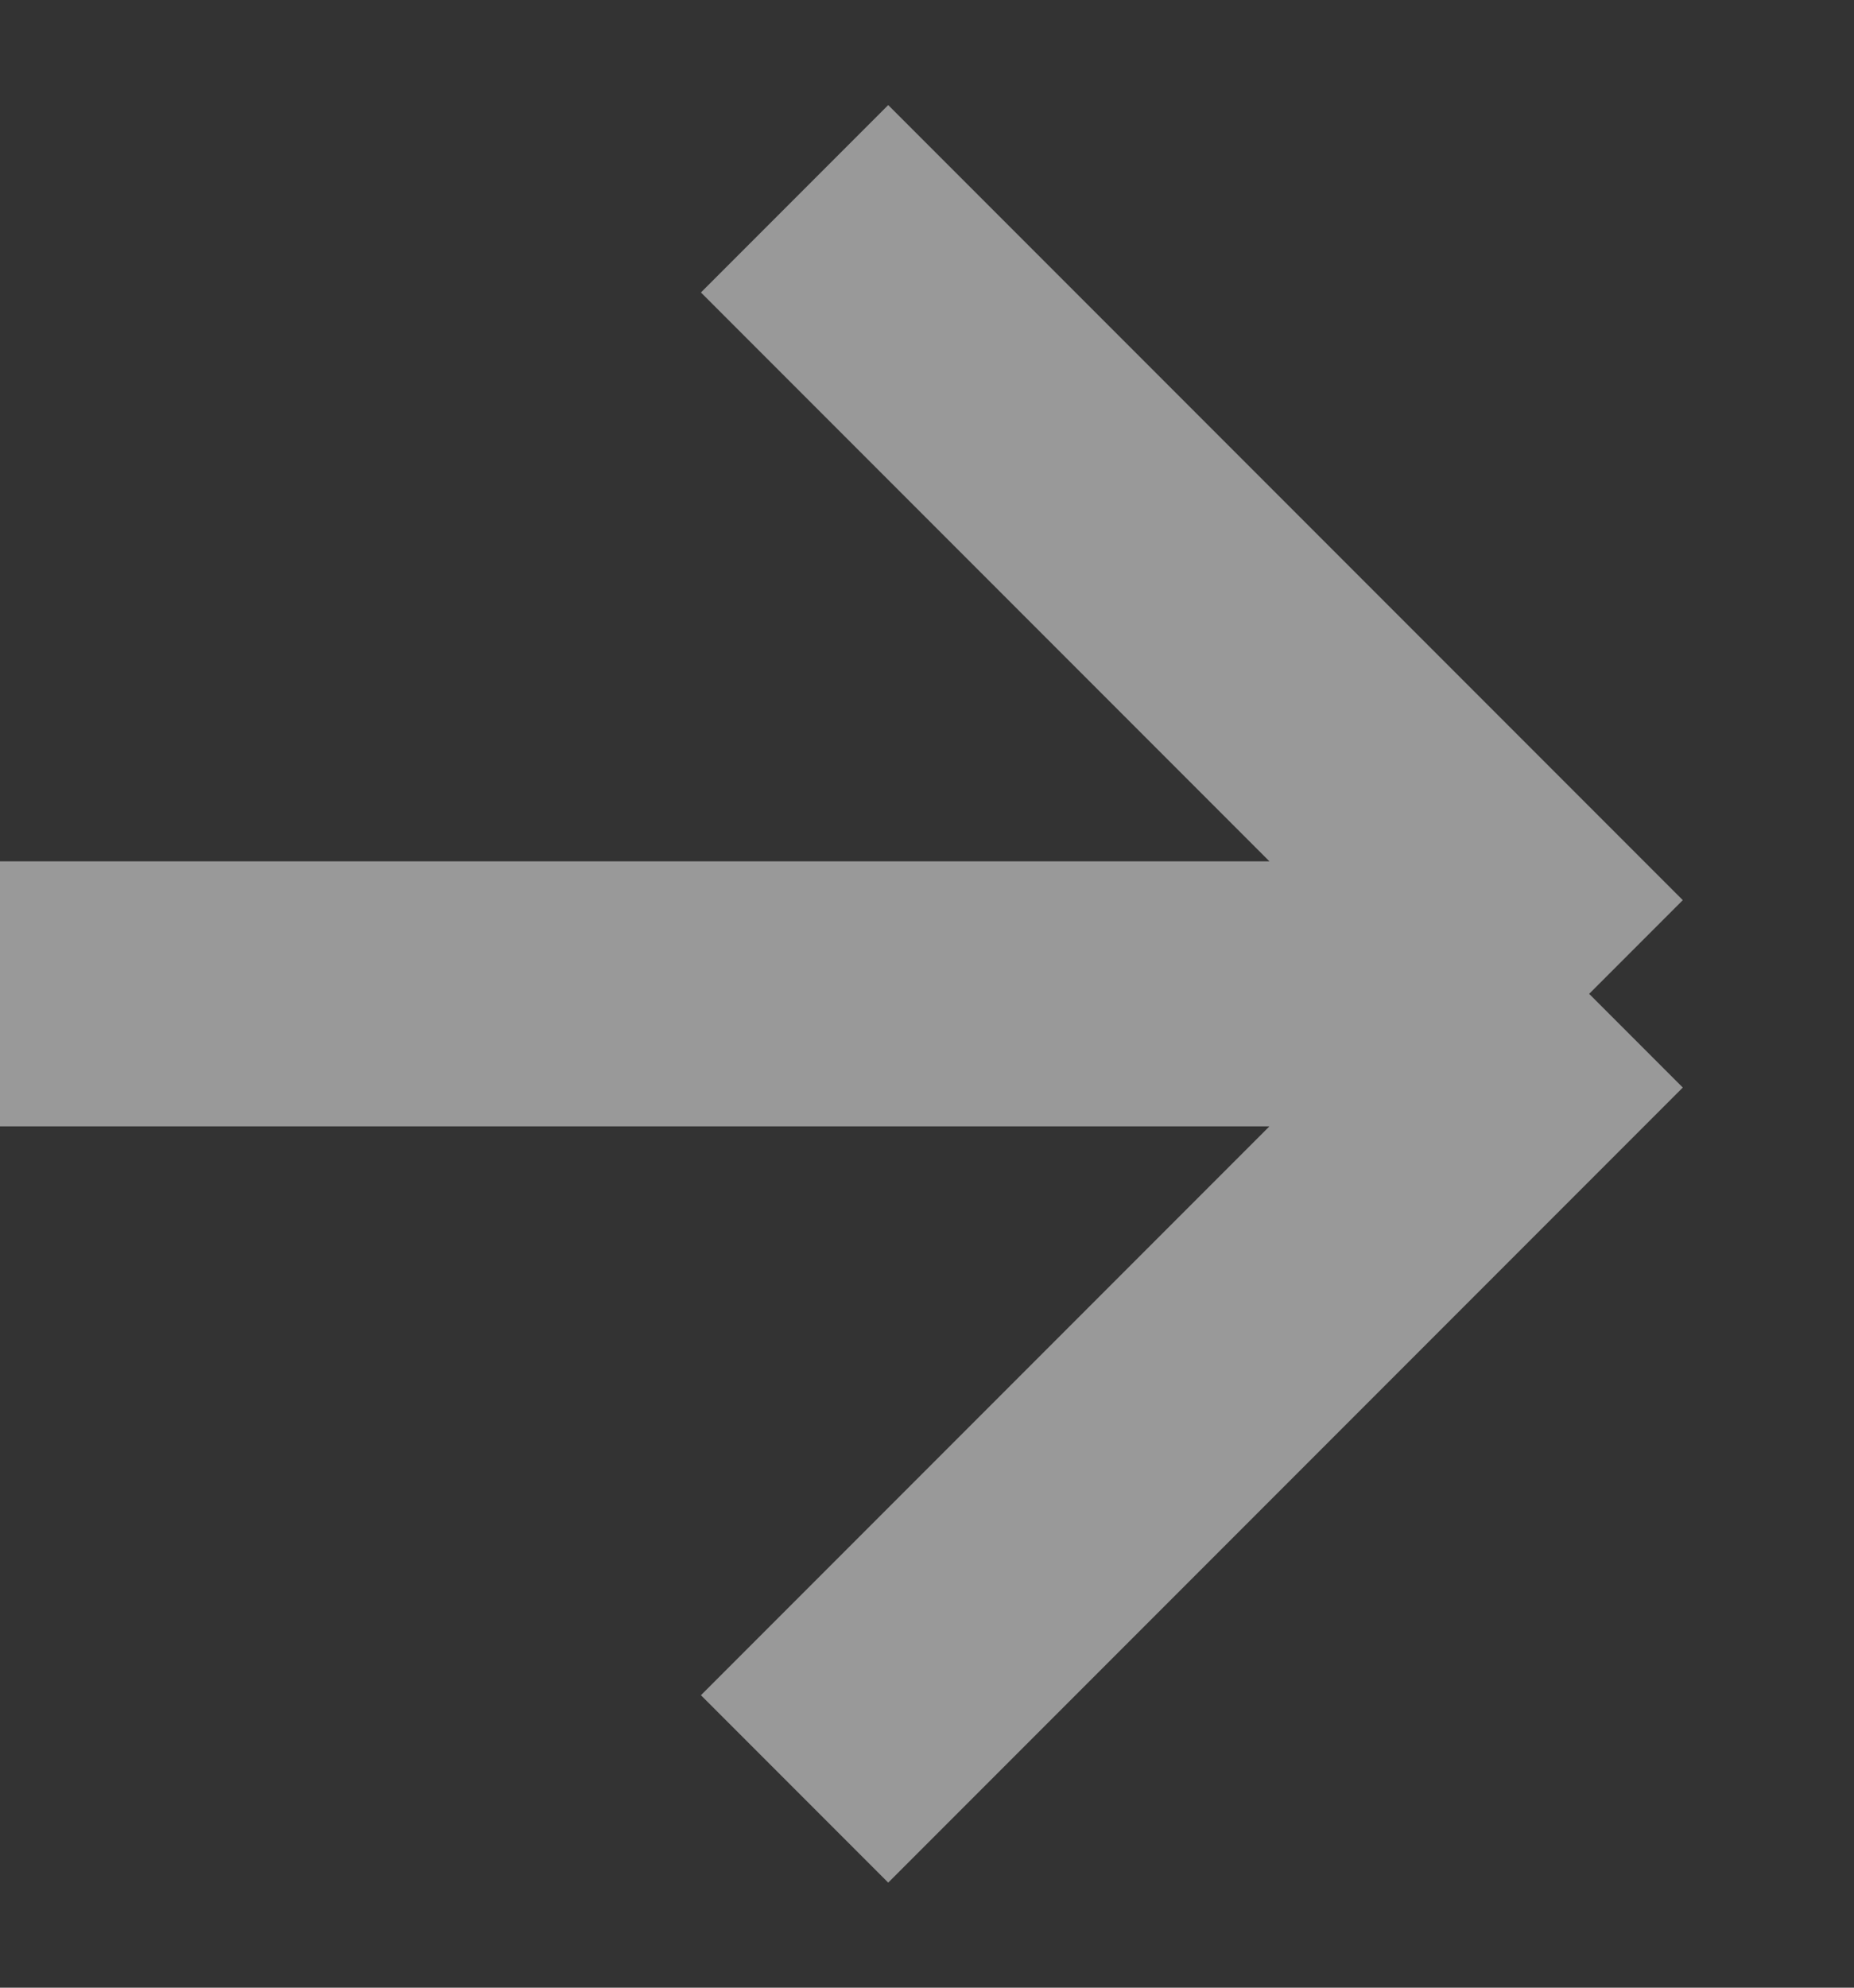 <svg width="14" height="15" viewBox="0 0 14 15" fill="none" xmlns="http://www.w3.org/2000/svg">
    <rect x="0" y="0" width="14" height="15" fill="#333333" stroke="none"/>
    <path d="M6 13.5L12 7.5M12 7.5L6 1.5M12 7.5H0" stroke="white" stroke-opacity="0.5" stroke-width="2"/>
</svg>
